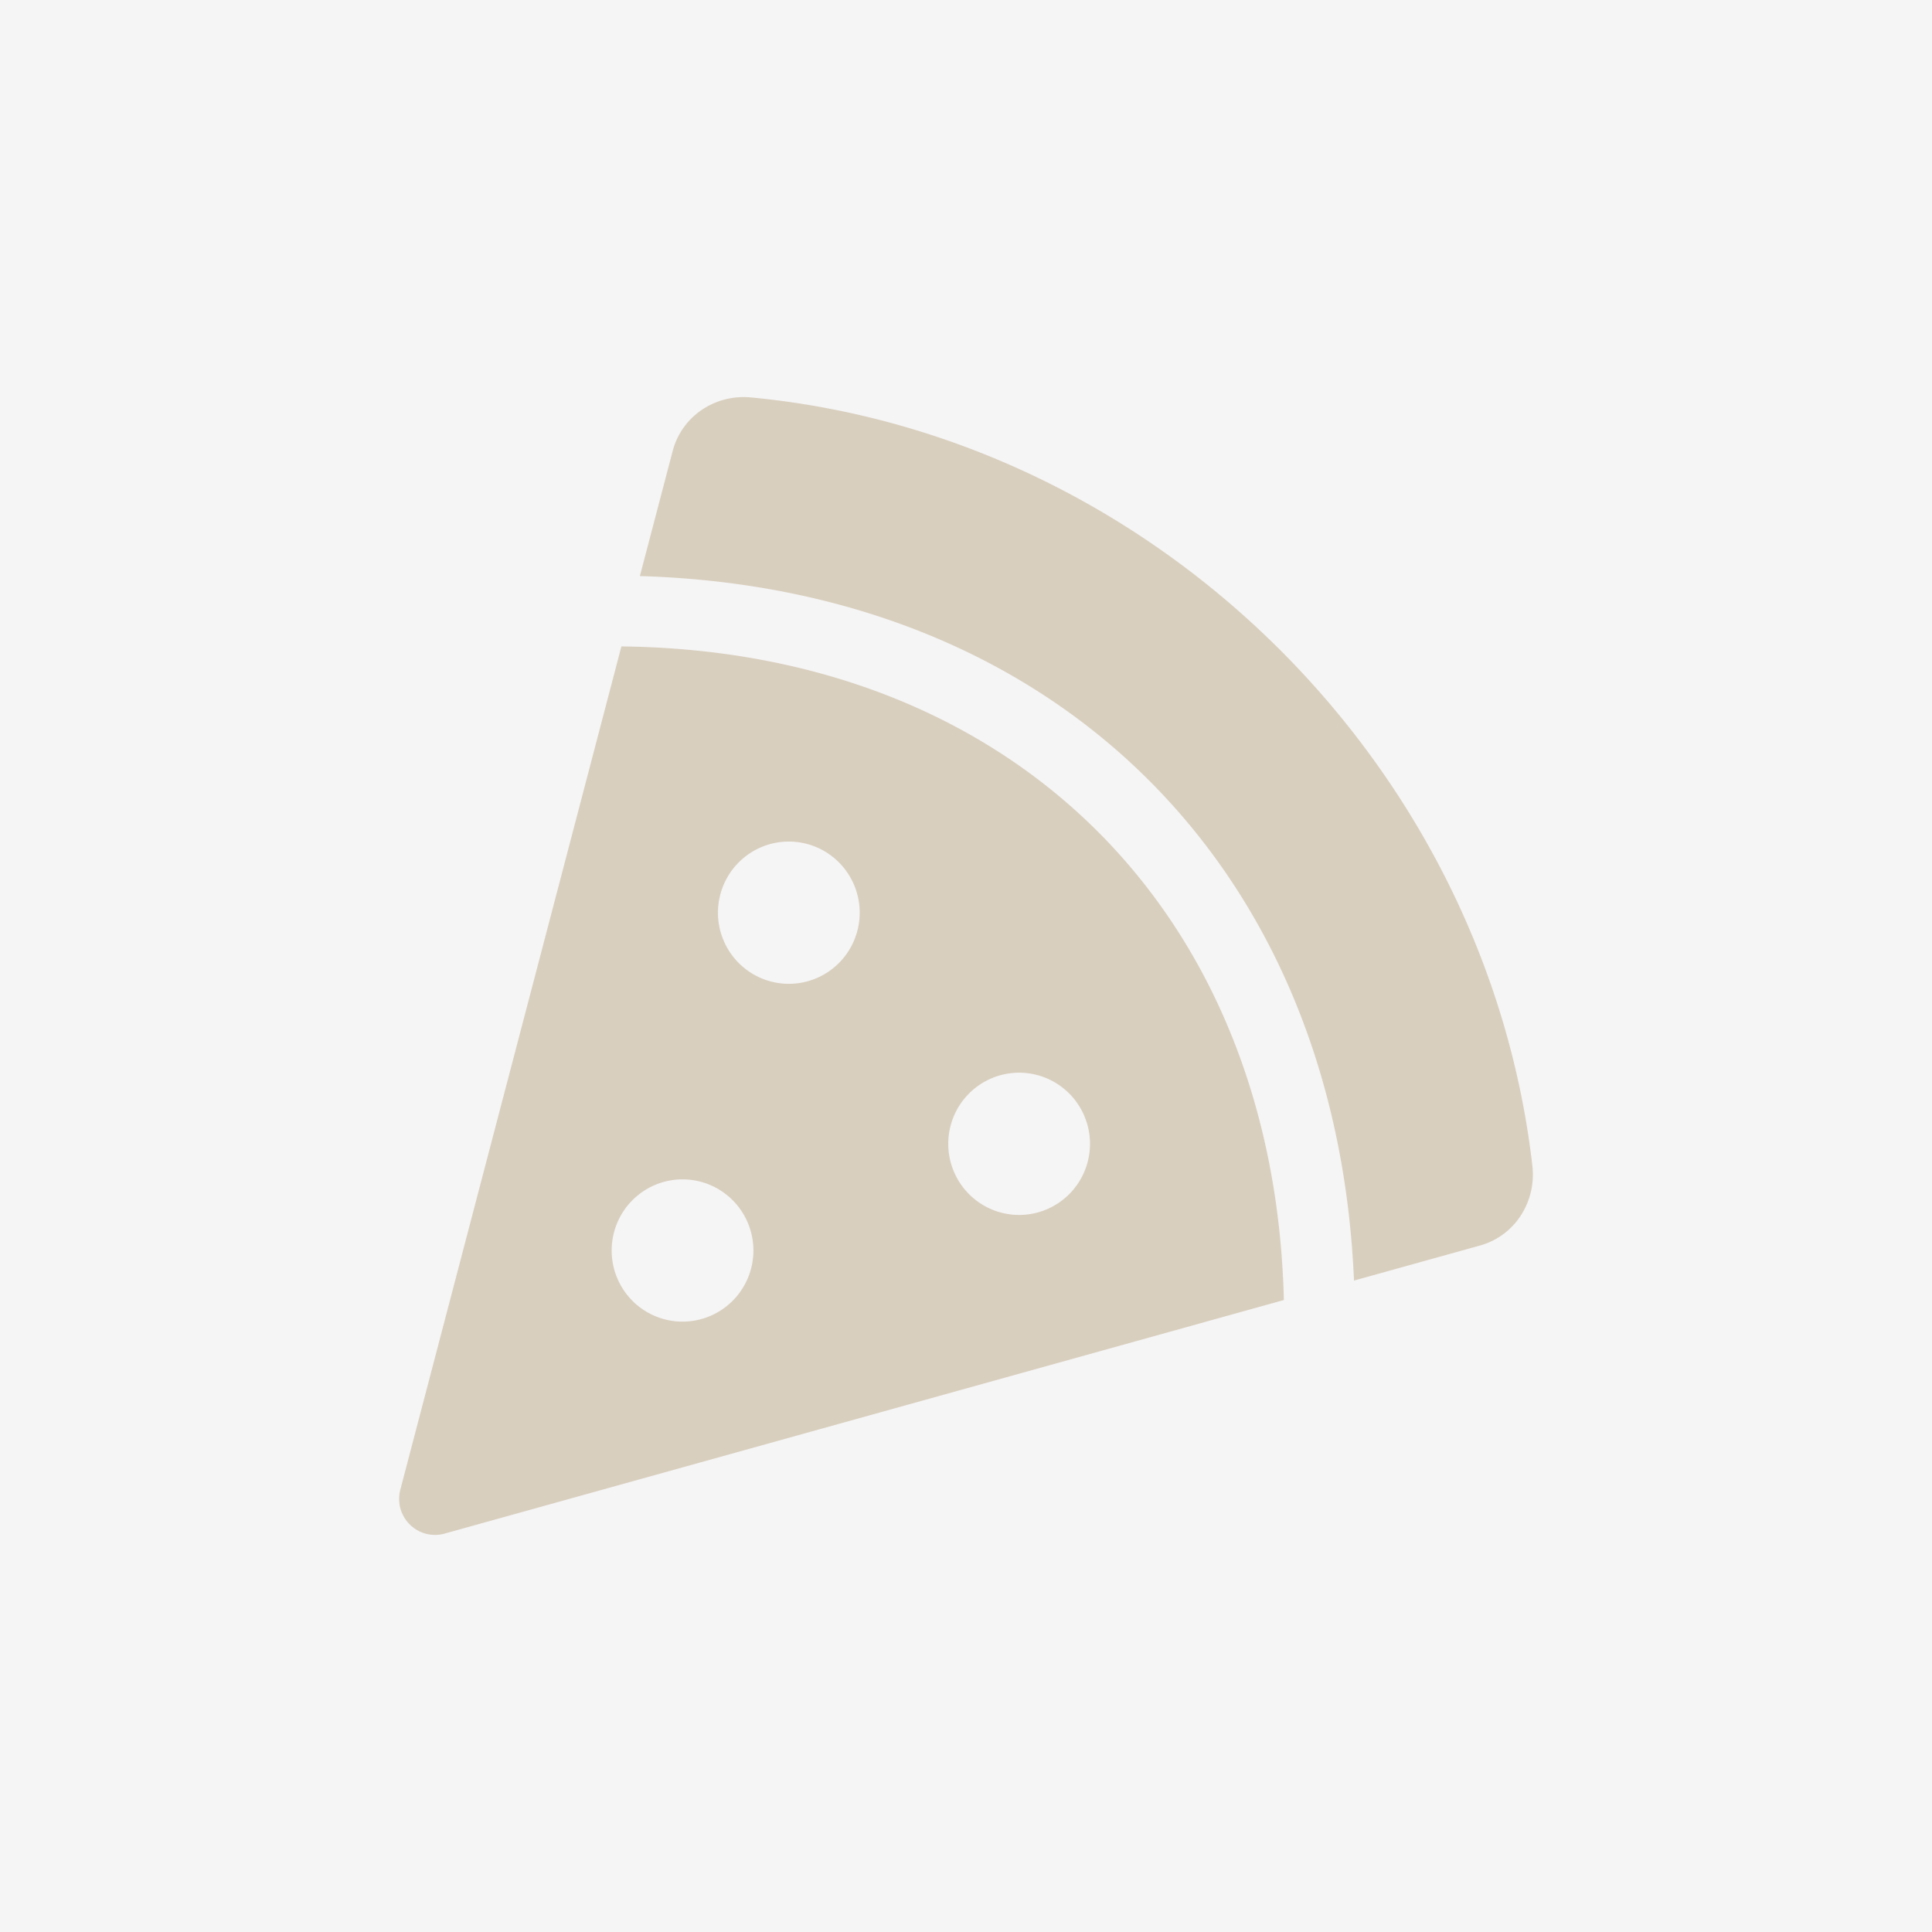 <?xml version="1.0" encoding="UTF-8" standalone="no"?>
<svg
   xmlns:dc="http://purl.org/dc/elements/1.1/"
   xmlns:cc="http://creativecommons.org/ns#"
   xmlns:rdf="http://www.w3.org/1999/02/22-rdf-syntax-ns#"
   xmlns:svg="http://www.w3.org/2000/svg"
   xmlns="http://www.w3.org/2000/svg"
   xmlns:sodipodi="http://sodipodi.sourceforge.net/DTD/sodipodi-0.dtd"
   xmlns:inkscape="http://www.inkscape.org/namespaces/inkscape"
   aria-hidden="true"
   focusable="false"
   data-prefix="fas"
   data-icon="pizza-slice"
   class="svg-inline--fa fa-pizza-slice fa-w-16"
   role="img"
   viewBox="0 0 512 512"
   version="1.1"
   id="svg4"
   sodipodi:docname="recipe_no_image.svg"
   inkscape:version="0.92.4 (5da689c313, 2019-01-14)">
  <rect x="0" y="0" width="512" height="512" fill="#333333" stroke="none"/>
  <defs
     id="defs8" />
  <sodipodi:namedview
     pagecolor="#ffffff"
     bordercolor="#666666"
     borderopacity="1"
     objecttolerance="10"
     gridtolerance="10"
     guidetolerance="10"
     inkscape:pageopacity="0"
     inkscape:pageshadow="2"
     inkscape:window-width="3840"
     inkscape:window-height="2066"
     id="namedview6"
     showgrid="false"
     inkscape:zoom="0.921875"
     inkscape:cx="309.52383"
     inkscape:cy="214.71807"
     inkscape:window-x="2869"
     inkscape:window-y="54"
     inkscape:window-maximized="1"
     inkscape:current-layer="svg4" />
  <rect
     style="fill:#f5f5f6;fill-opacity:1;stroke:#d8dde0;stroke-width:3.78;stroke-miterlimit:4;stroke-dasharray:none;stroke-opacity:1"
     id="rect817"
     width="1717.153"
     height="1092.339"
     x="-602.576"
     y="-290.169" />
  <path
     d="m 198.995,105.32 c -9.483,-0.895 -18.31,4.959 -20.733,14.206 l -8.691,33.141 c 110.105,3.233 184.588,76.925 189.248,186.702 l 33.415,-9.294 c 9.225,-2.568 14.959,-11.591 13.861,-21.144 C 393.841,202.459 305.749,115.433 198.995,105.32 Z m -34.313,65.964 -58.597,223.507 a 9.513,9.547 0 0 0 11.737,11.632 l 222.416,-61.9 C 337.732,241.519 268.009,172.463 164.682,171.308 Z m 16.197,178.958 a 18.779,18.847 0 1 1 18.779,-18.847 18.779,18.847 0 0 1 -18.779,18.847 z m 28.169,-89.523 a 18.779,18.847 0 1 1 18.779,-18.847 18.779,18.847 0 0 1 -18.779,18.847 z m 61.032,61.253 a 18.779,18.847 0 1 1 18.779,-18.847 18.779,18.847 0 0 1 -18.779,18.847 z"
     id="path2"
     style="fill:#d9cfbe;fill-opacity:1;stroke-width:0.588"
     inkscape:connector-curvature="0" />
</svg>

